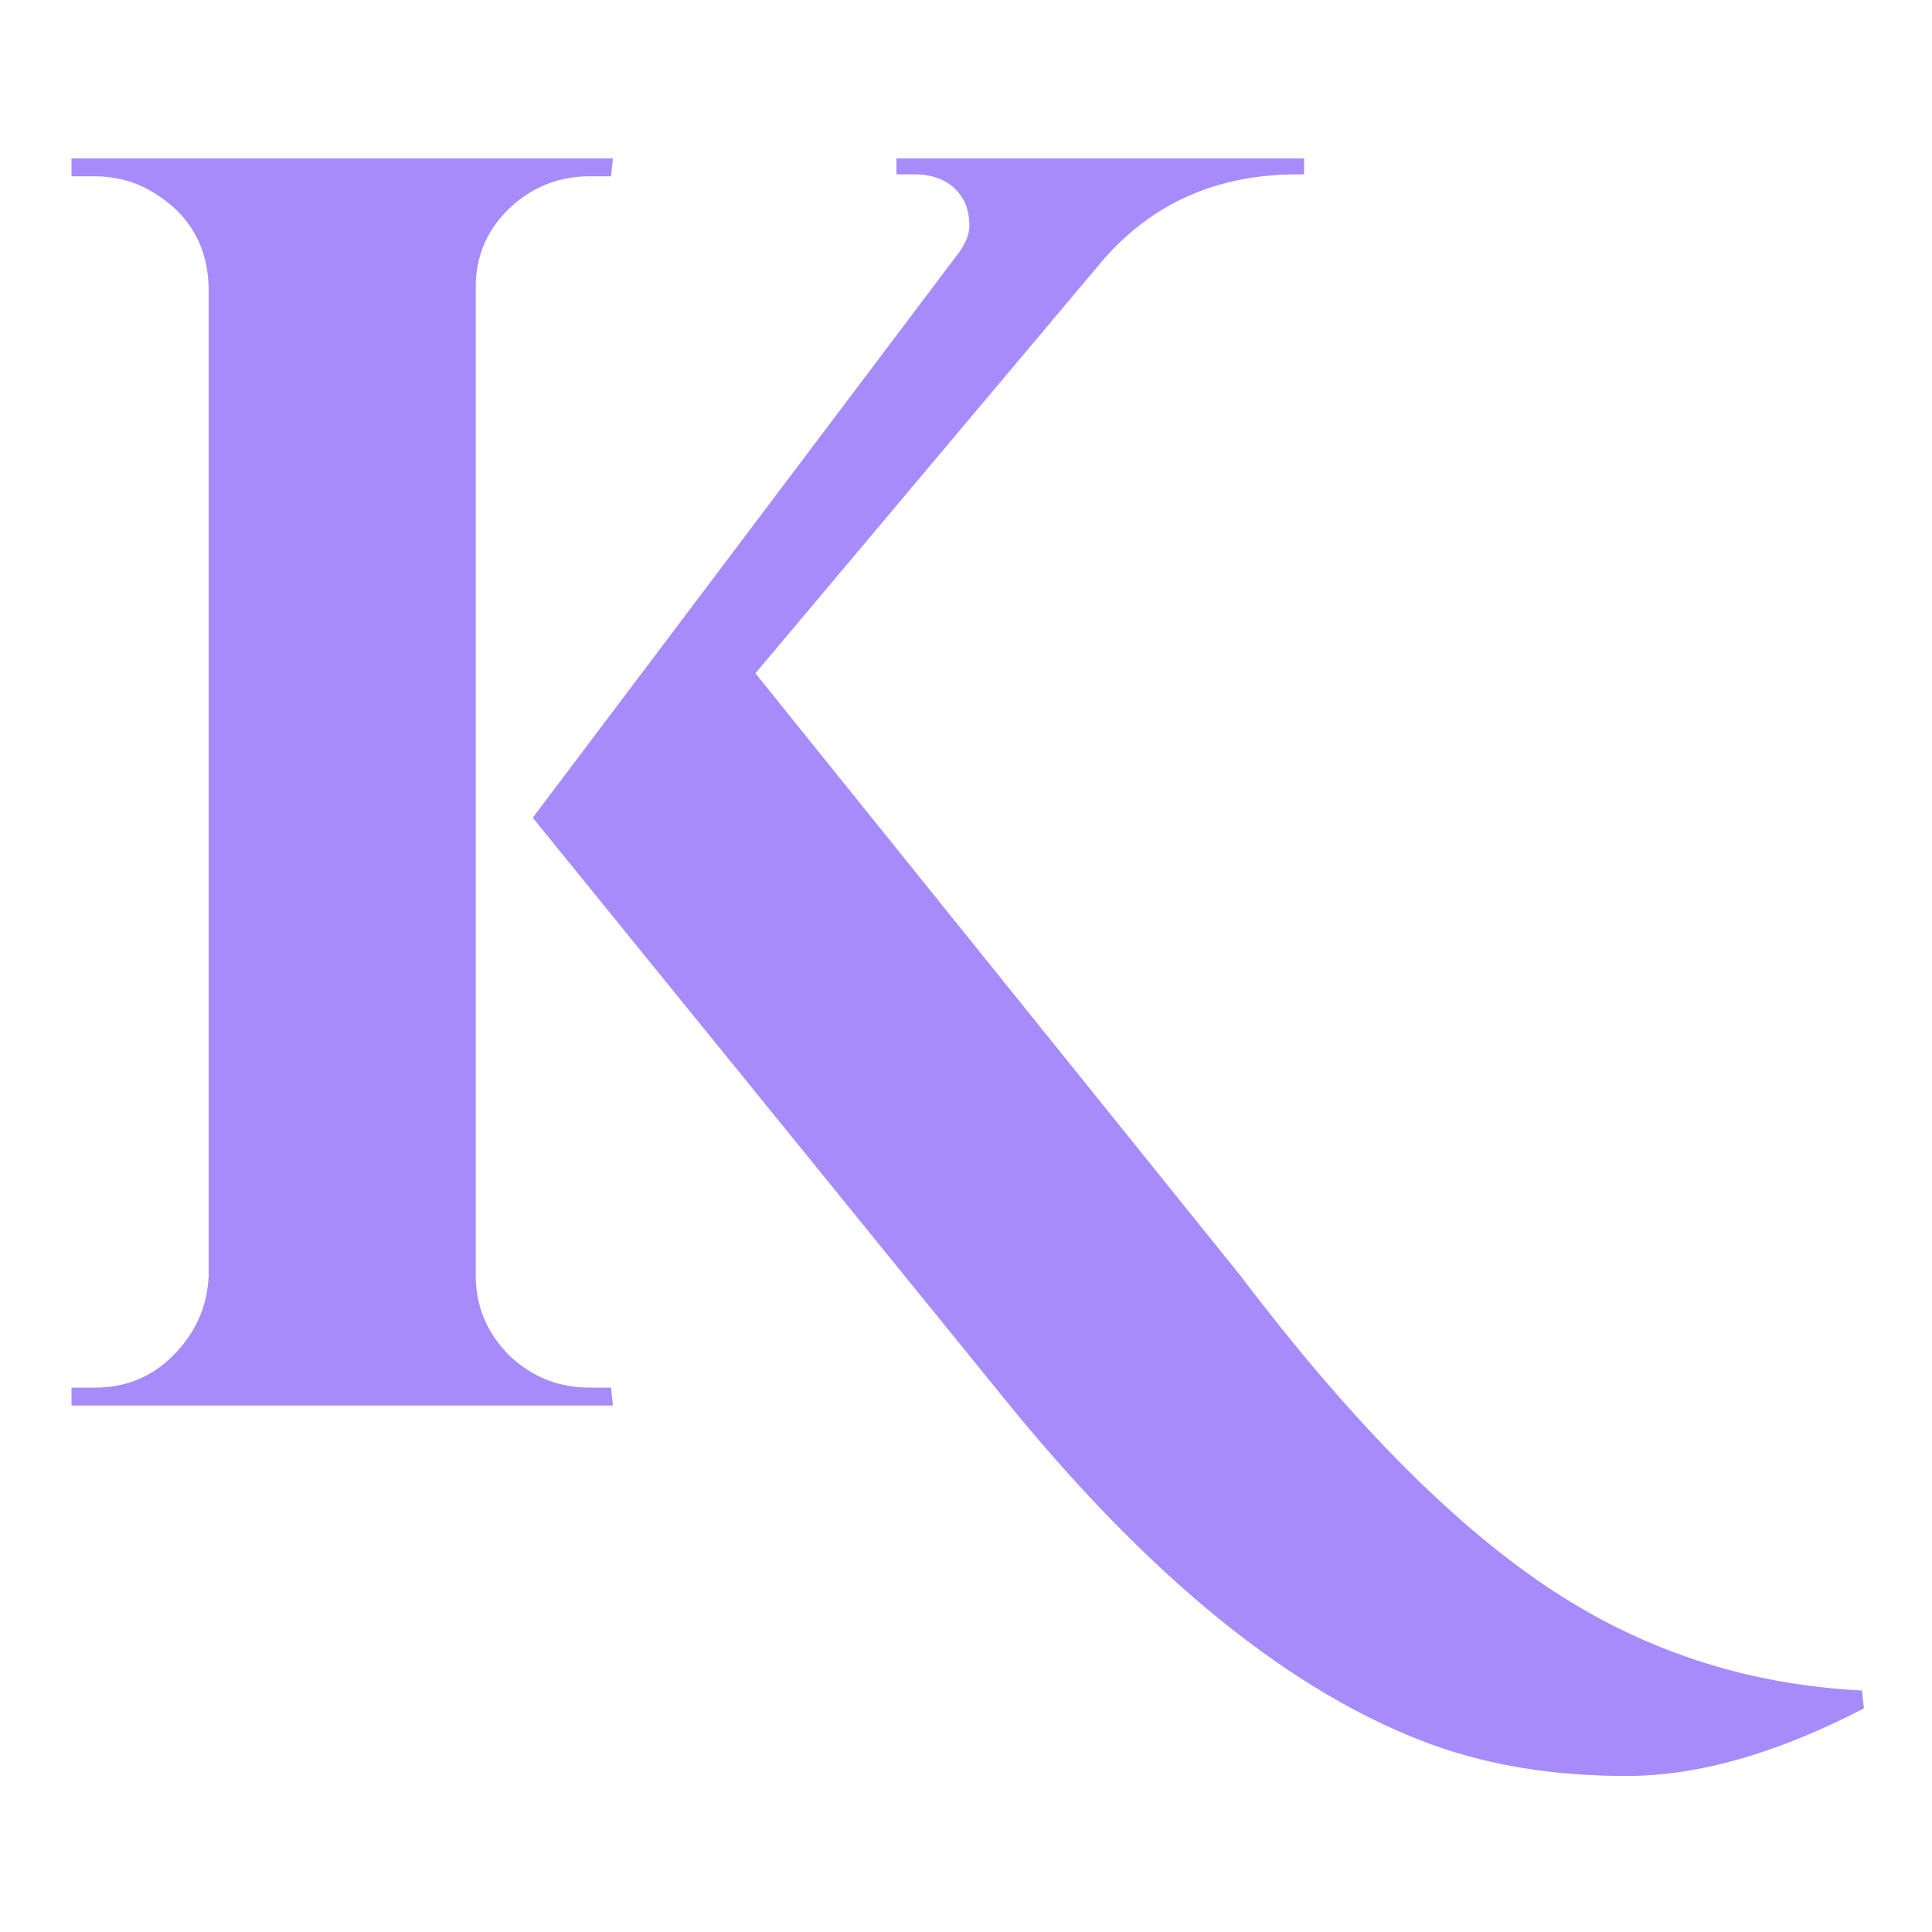 <svg version="1.2" xmlns="http://www.w3.org/2000/svg" viewBox="0 0 400 400" width="400" height="400">
	<title>logo-small</title>
	<style>
		tspan { white-space:pre } 
		.s0 { fill: #a78bfa } 
	</style>
	<g id="Kiara">
		<path id="K - shape" class="s0" d="m14.8 287.3h4.8q9.6 0 16.2-6.6 7-7 7.4-16.6v-204.7q-0.4-13.3-12.2-20-5.2-2.9-11.4-2.9h-4.8v-3.7h112.1l-0.4 3.7h-4.4q-9.6 0-16.6 6.6-7 6.7-7 16.3v204.7q0 9.6 7 16.6 7 6.6 16.6 6.6h4.4l0.4 3.7h-112.1zm370.7 62.7l0.4 3.7q-27 14-49.1 14-22.1 0-39.8-6.3-43.9-15.8-89.7-72.6l-97-119.5 87.4-115.9q3-3.7 3-6.6 0-3-1.1-5.2-3-5.5-10.3-5.5h-3.7v-3.3h84.4v3.3h-1.4q-24.8 0-40.2 17.7l-72 85.6 100.4 124.7q33.5 44.2 63 64.1 29.5 20 65.7 21.8z"/>
	</g>
</svg>